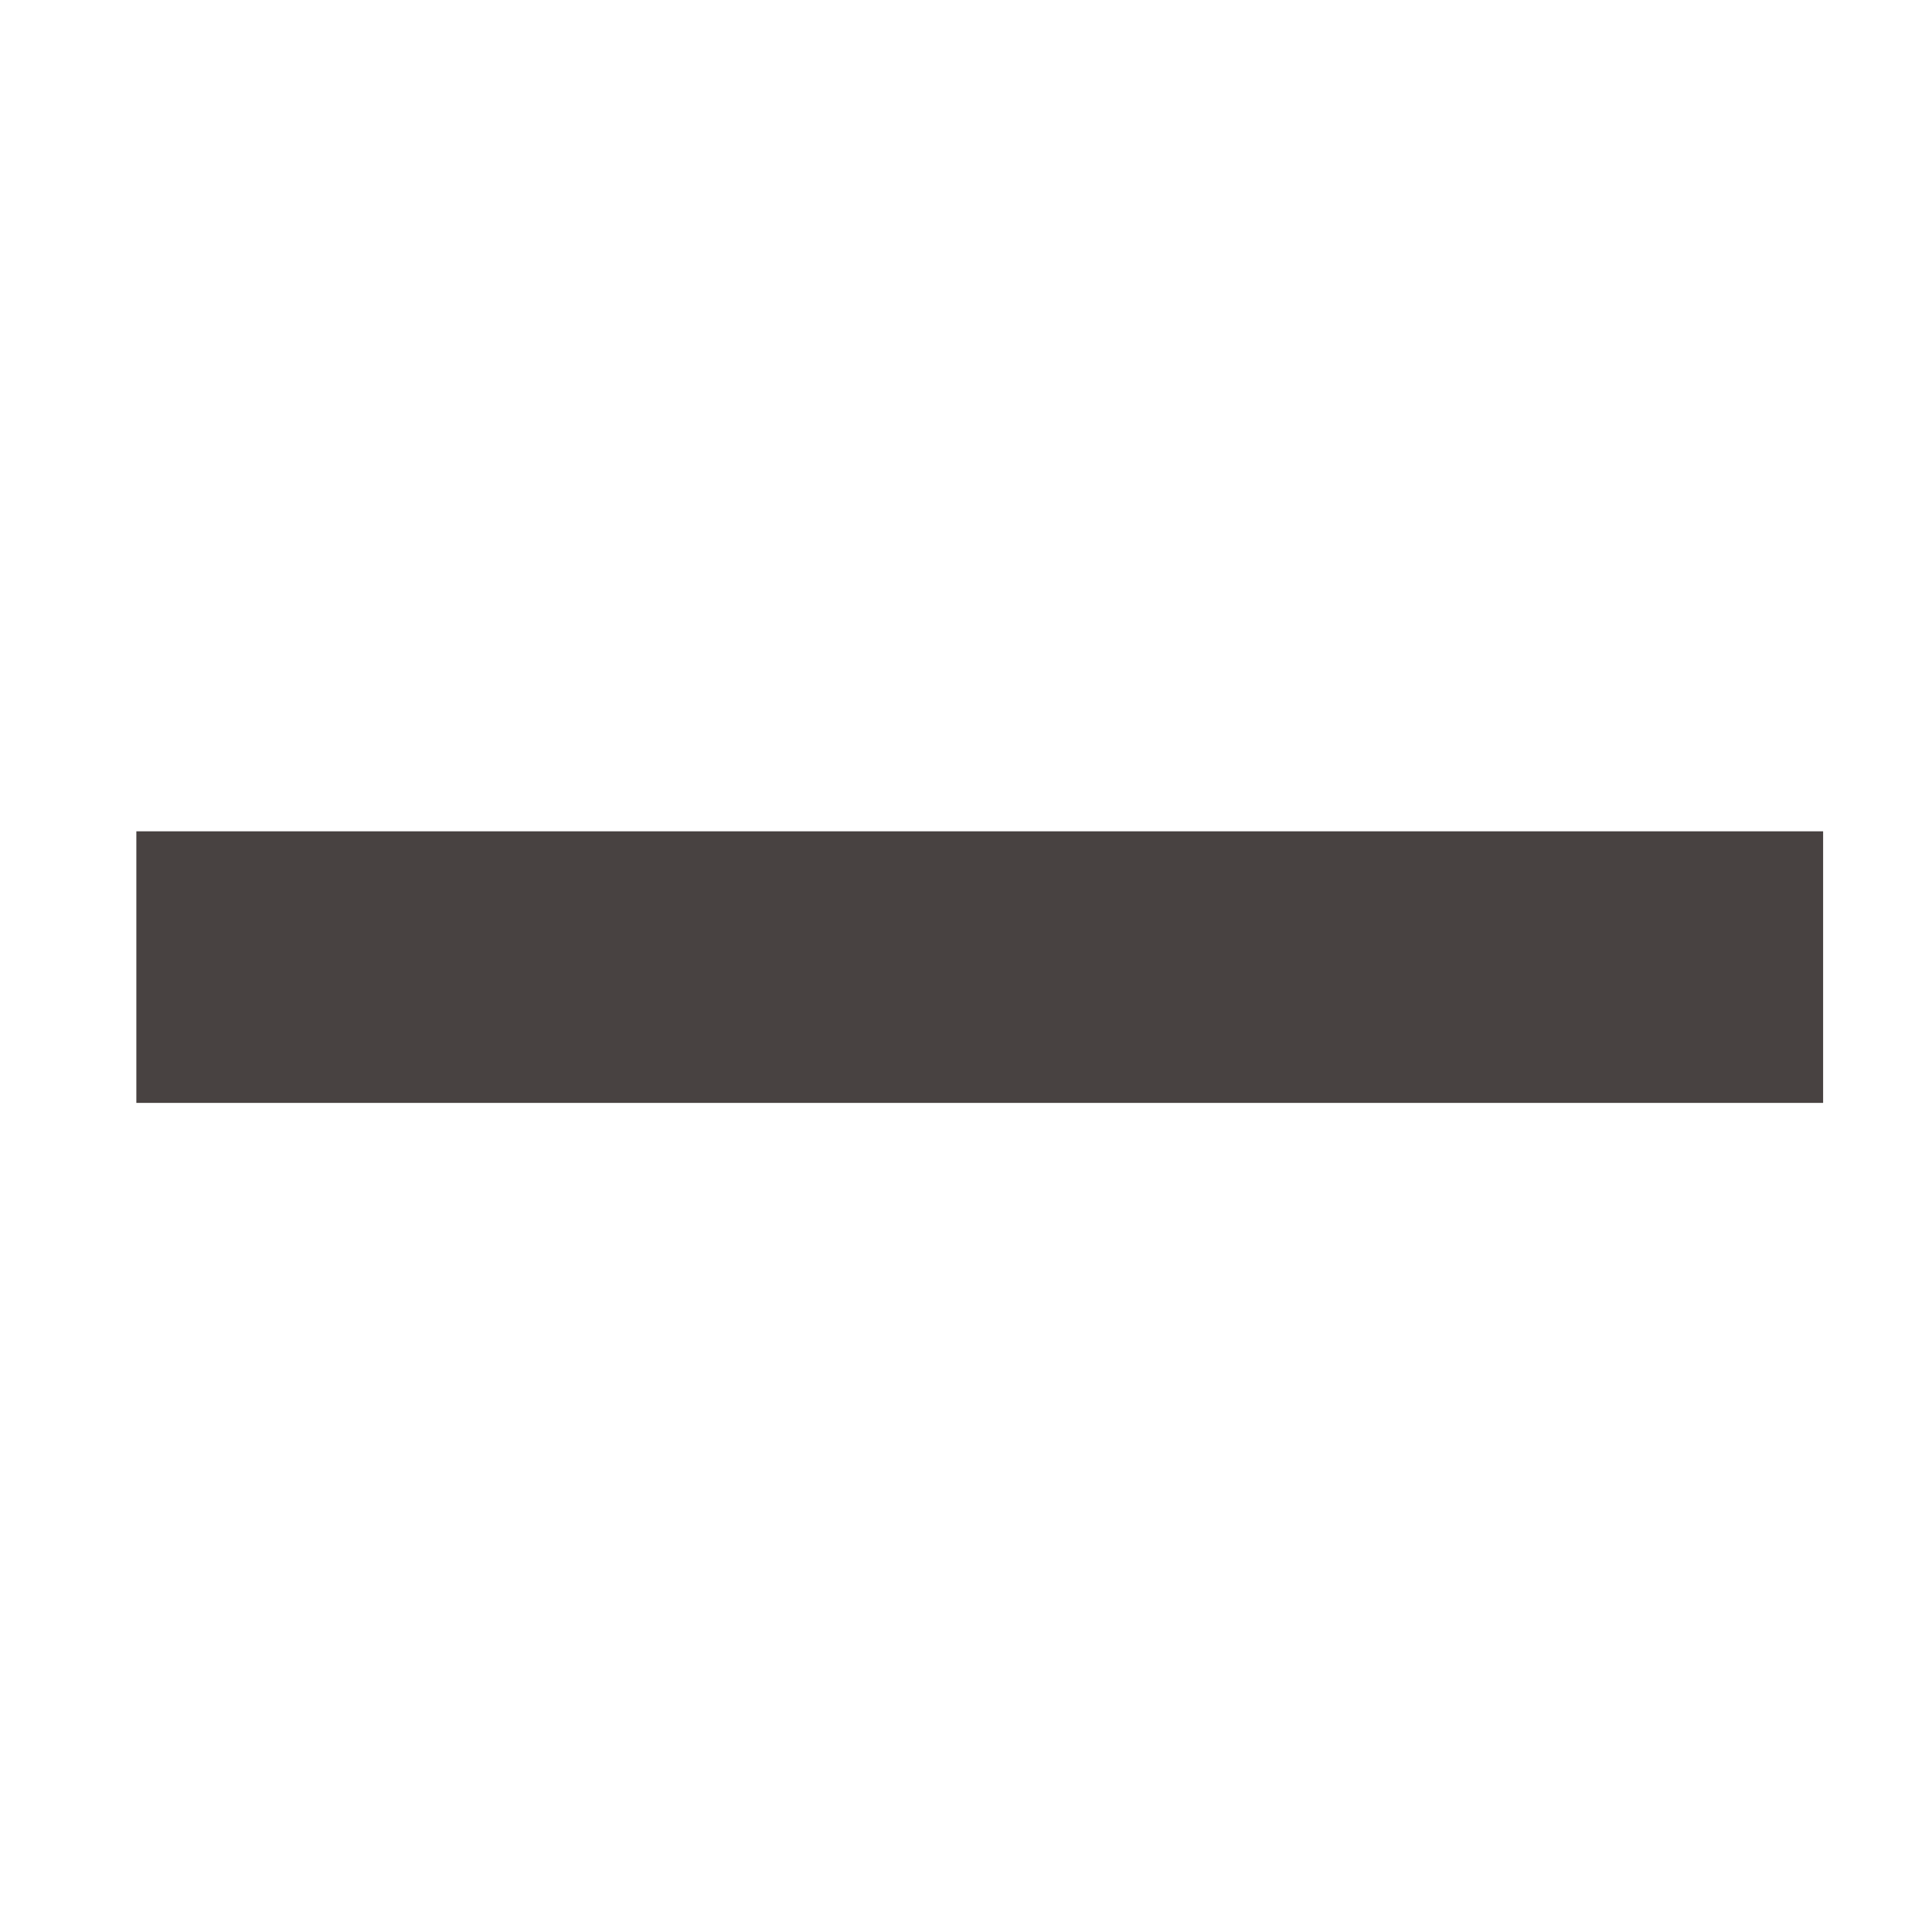 <?xml version="1.0" encoding="UTF-8"?>
<svg width="14px" height="14px" viewBox="0 0 14 14" version="1.1" xmlns="http://www.w3.org/2000/svg" xmlns:xlink="http://www.w3.org/1999/xlink">
    <!-- Generator: sketchtool 48.2 (47327) - http://www.bohemiancoding.com/sketch -->
    <title>4FFA0DFD-8838-4463-9216-F757A7CE2DC5</title>
    <desc>Created with sketchtool.</desc>
    <defs></defs>
    <g id="2-2-Products---Spark-Plugs" stroke="none" stroke-width="1" fill="none" fill-rule="evenodd" transform="translate(-1282, -2566)">
        <g id="Technologies" transform="translate(135, 2449)" fill="#484241">
            <g id="List-item" transform="translate(400, 109)">
                <g id="Icon/Plus" transform="translate(745.988, 6.879)">
                    <polygon id="+" points="2 9.113 2 7.145 7.109 7.145 9.113 7.145 14.223 7.145 14.223 9.113 9.113 9.113 7.109 9.113"></polygon>
                </g>
            </g>
        </g>
    </g>
</svg>